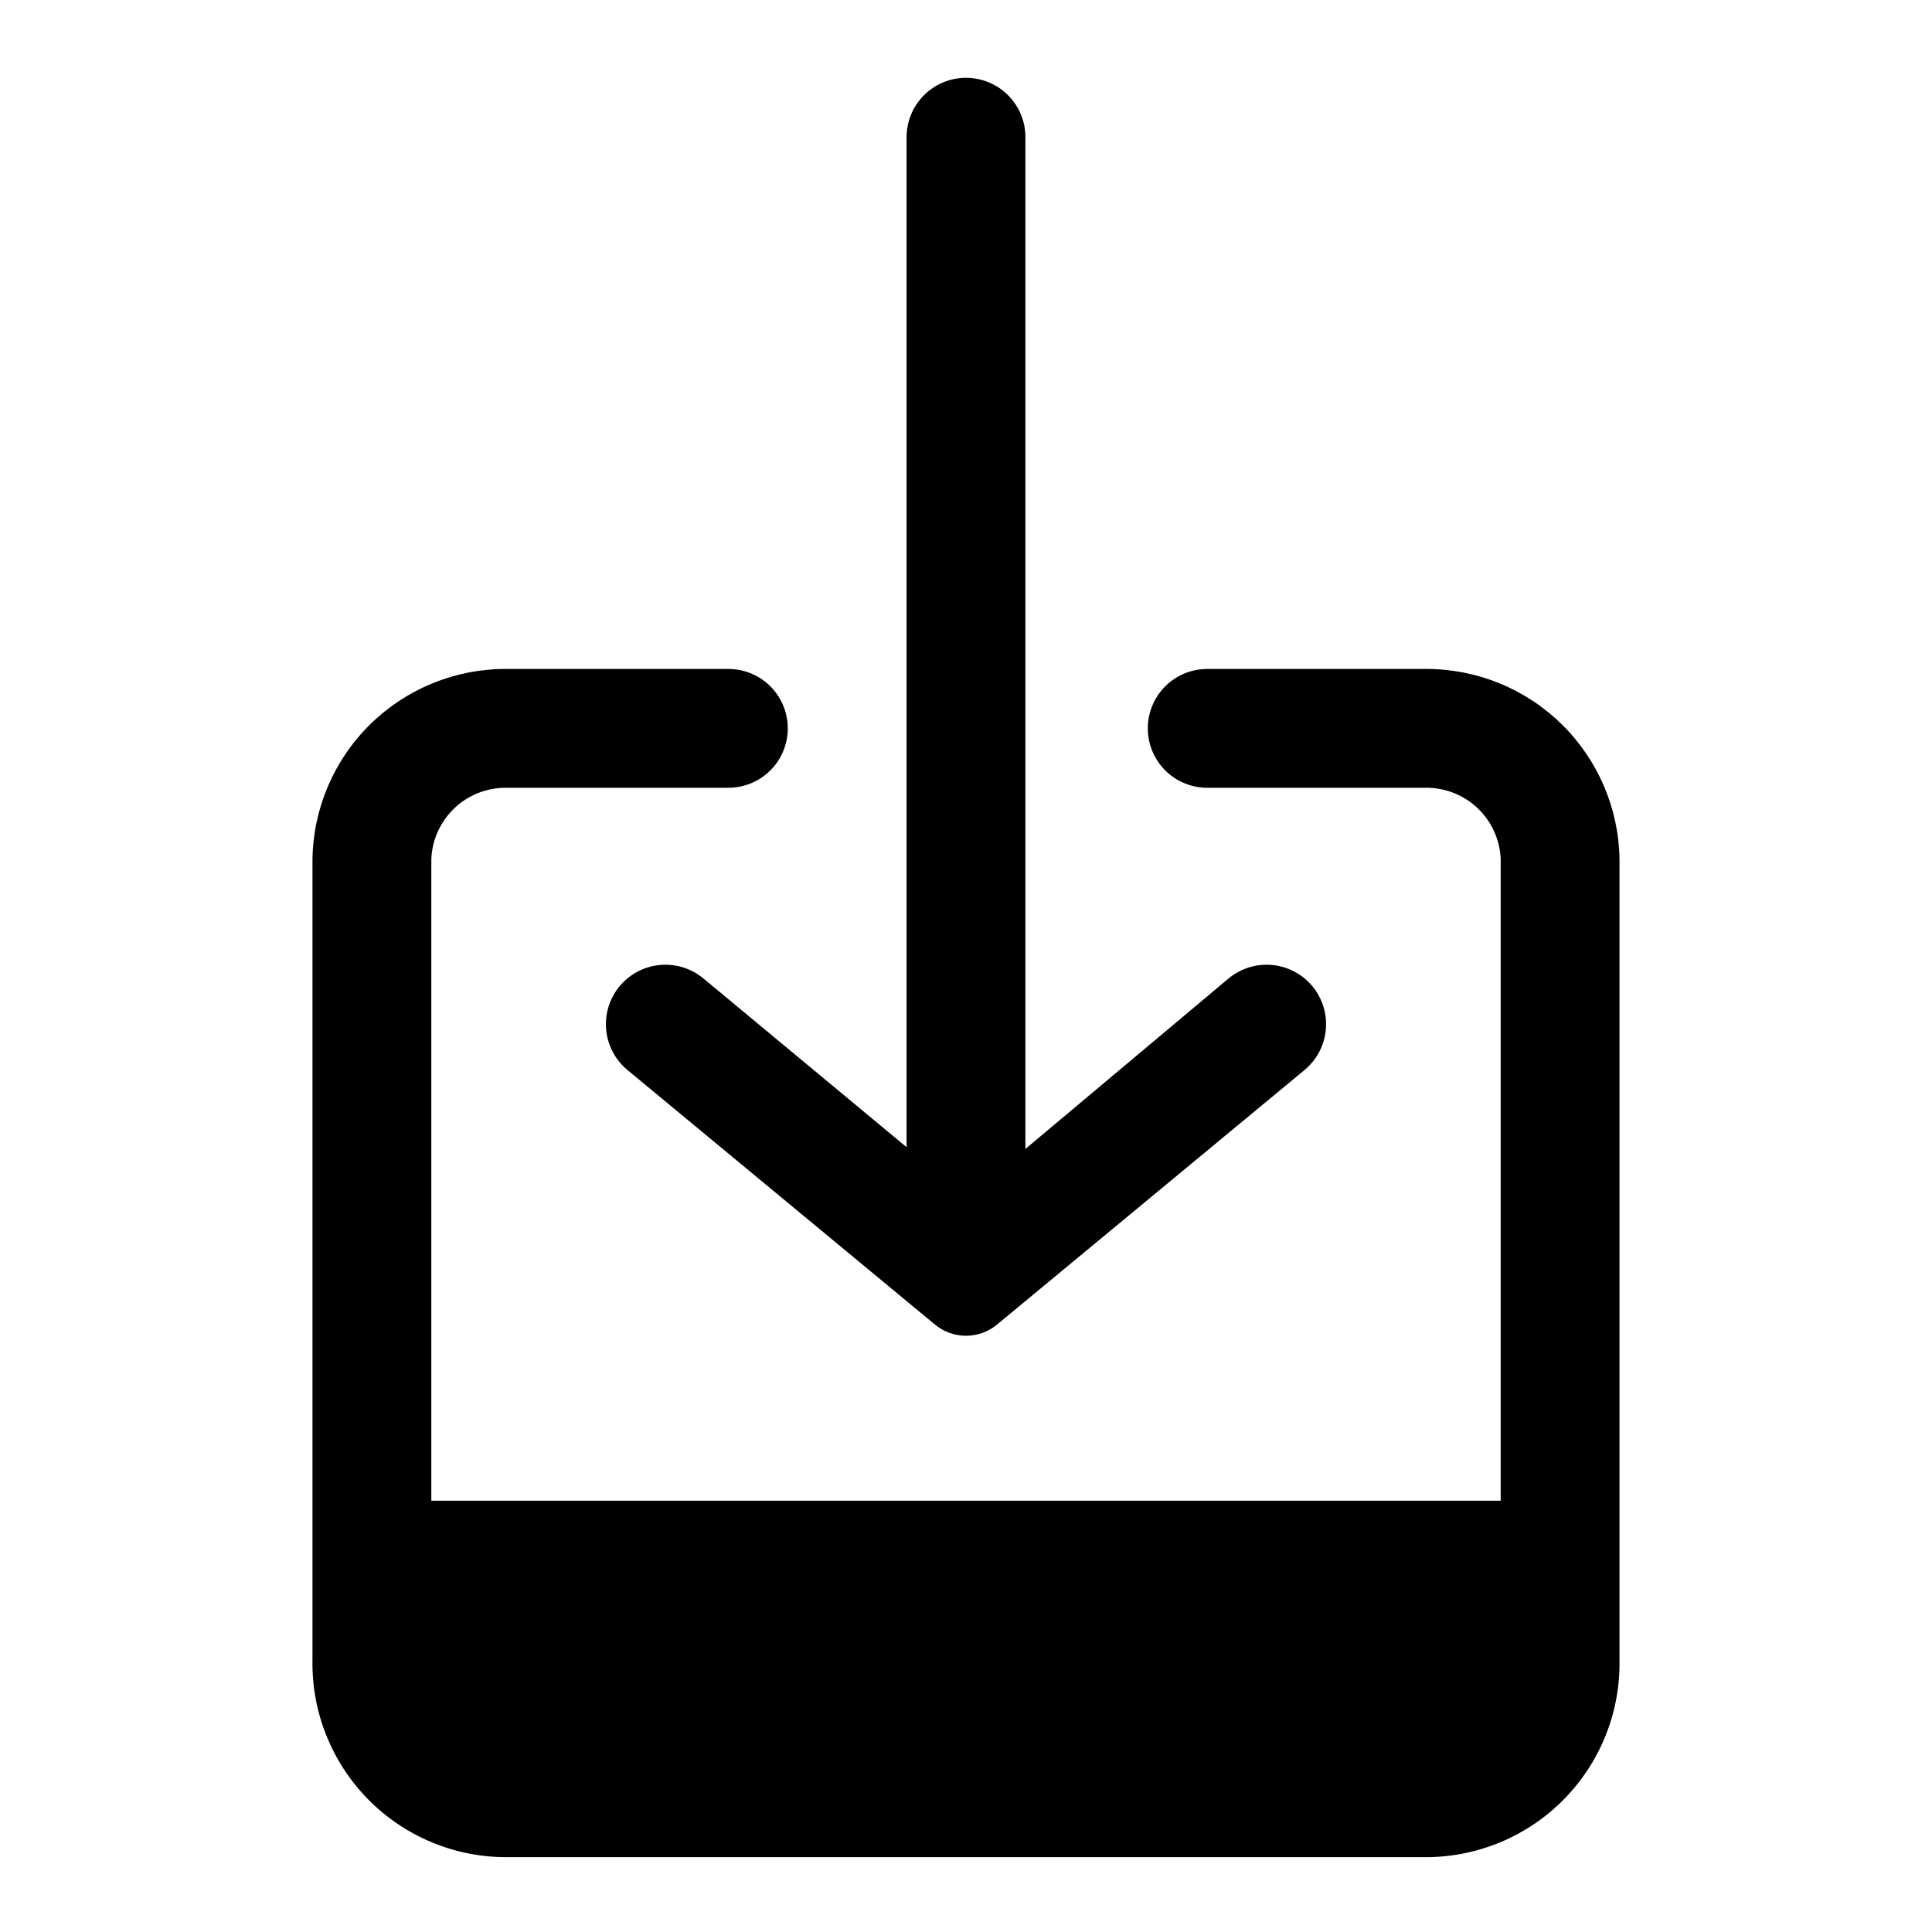 <?xml version="1.0" encoding="UTF-8"?>
<!-- Uploaded to: SVG Repo, www.svgrepo.com, Generator: SVG Repo Mixer Tools -->
<svg fill="#000000" width="800px" height="800px" version="1.1" viewBox="144 144 512 512" xmlns="http://www.w3.org/2000/svg">
 <g>
  <path d="m337.02 321.28h-58.883c-13.465-0.043-26.402 5.223-36.008 14.652-9.609 9.43-15.113 22.27-15.32 35.73v212.39c-0.211 13.746 5.106 27.004 14.754 36.801 9.648 9.797 22.824 15.312 36.574 15.312h243.88c13.723-0.043 26.855-5.574 36.473-15.367 9.613-9.793 14.906-23.027 14.695-36.746v-212.39c-0.207-13.461-5.711-26.301-15.32-35.73-9.605-9.43-22.543-14.695-36.004-14.652h-57.941c-5.625 0-10.82 3-13.633 7.871-2.812 4.875-2.812 10.875 0 15.746 2.812 4.871 8.008 7.871 13.633 7.871h57.941c5.109-0.043 10.039 1.902 13.742 5.43 3.703 3.527 5.891 8.355 6.094 13.465v170.04h-283.39v-170.04c0.207-5.109 2.391-9.938 6.094-13.465 3.703-3.527 8.633-5.473 13.746-5.43h58.883c5.625 0 10.82-3 13.633-7.871 2.812-4.871 2.812-10.871 0-15.746-2.812-4.871-8.008-7.871-13.633-7.871z"/>
  <path d="m400 164.62c-4.176 0-8.18 1.66-11.133 4.609-2.953 2.953-4.613 6.961-4.613 11.133v267.65l-53.844-44.715v0.004c-3.215-2.672-7.359-3.957-11.523-3.574-4.164 0.383-8.004 2.406-10.676 5.621-2.672 3.215-3.957 7.359-3.574 11.523 0.383 4.164 2.406 8.004 5.621 10.676l81.398 67.383h-0.004c4.816 4.082 11.875 4.082 16.691 0l81.398-67.383h-0.004c4.332-3.602 6.414-9.238 5.461-14.789-0.949-5.551-4.793-10.172-10.074-12.121-5.285-1.953-11.207-0.938-15.539 2.664l-53.844 45.184v-267.65c0.129-4.254-1.473-8.383-4.441-11.438-2.965-3.055-7.043-4.777-11.301-4.777z"/>
 </g>
</svg>